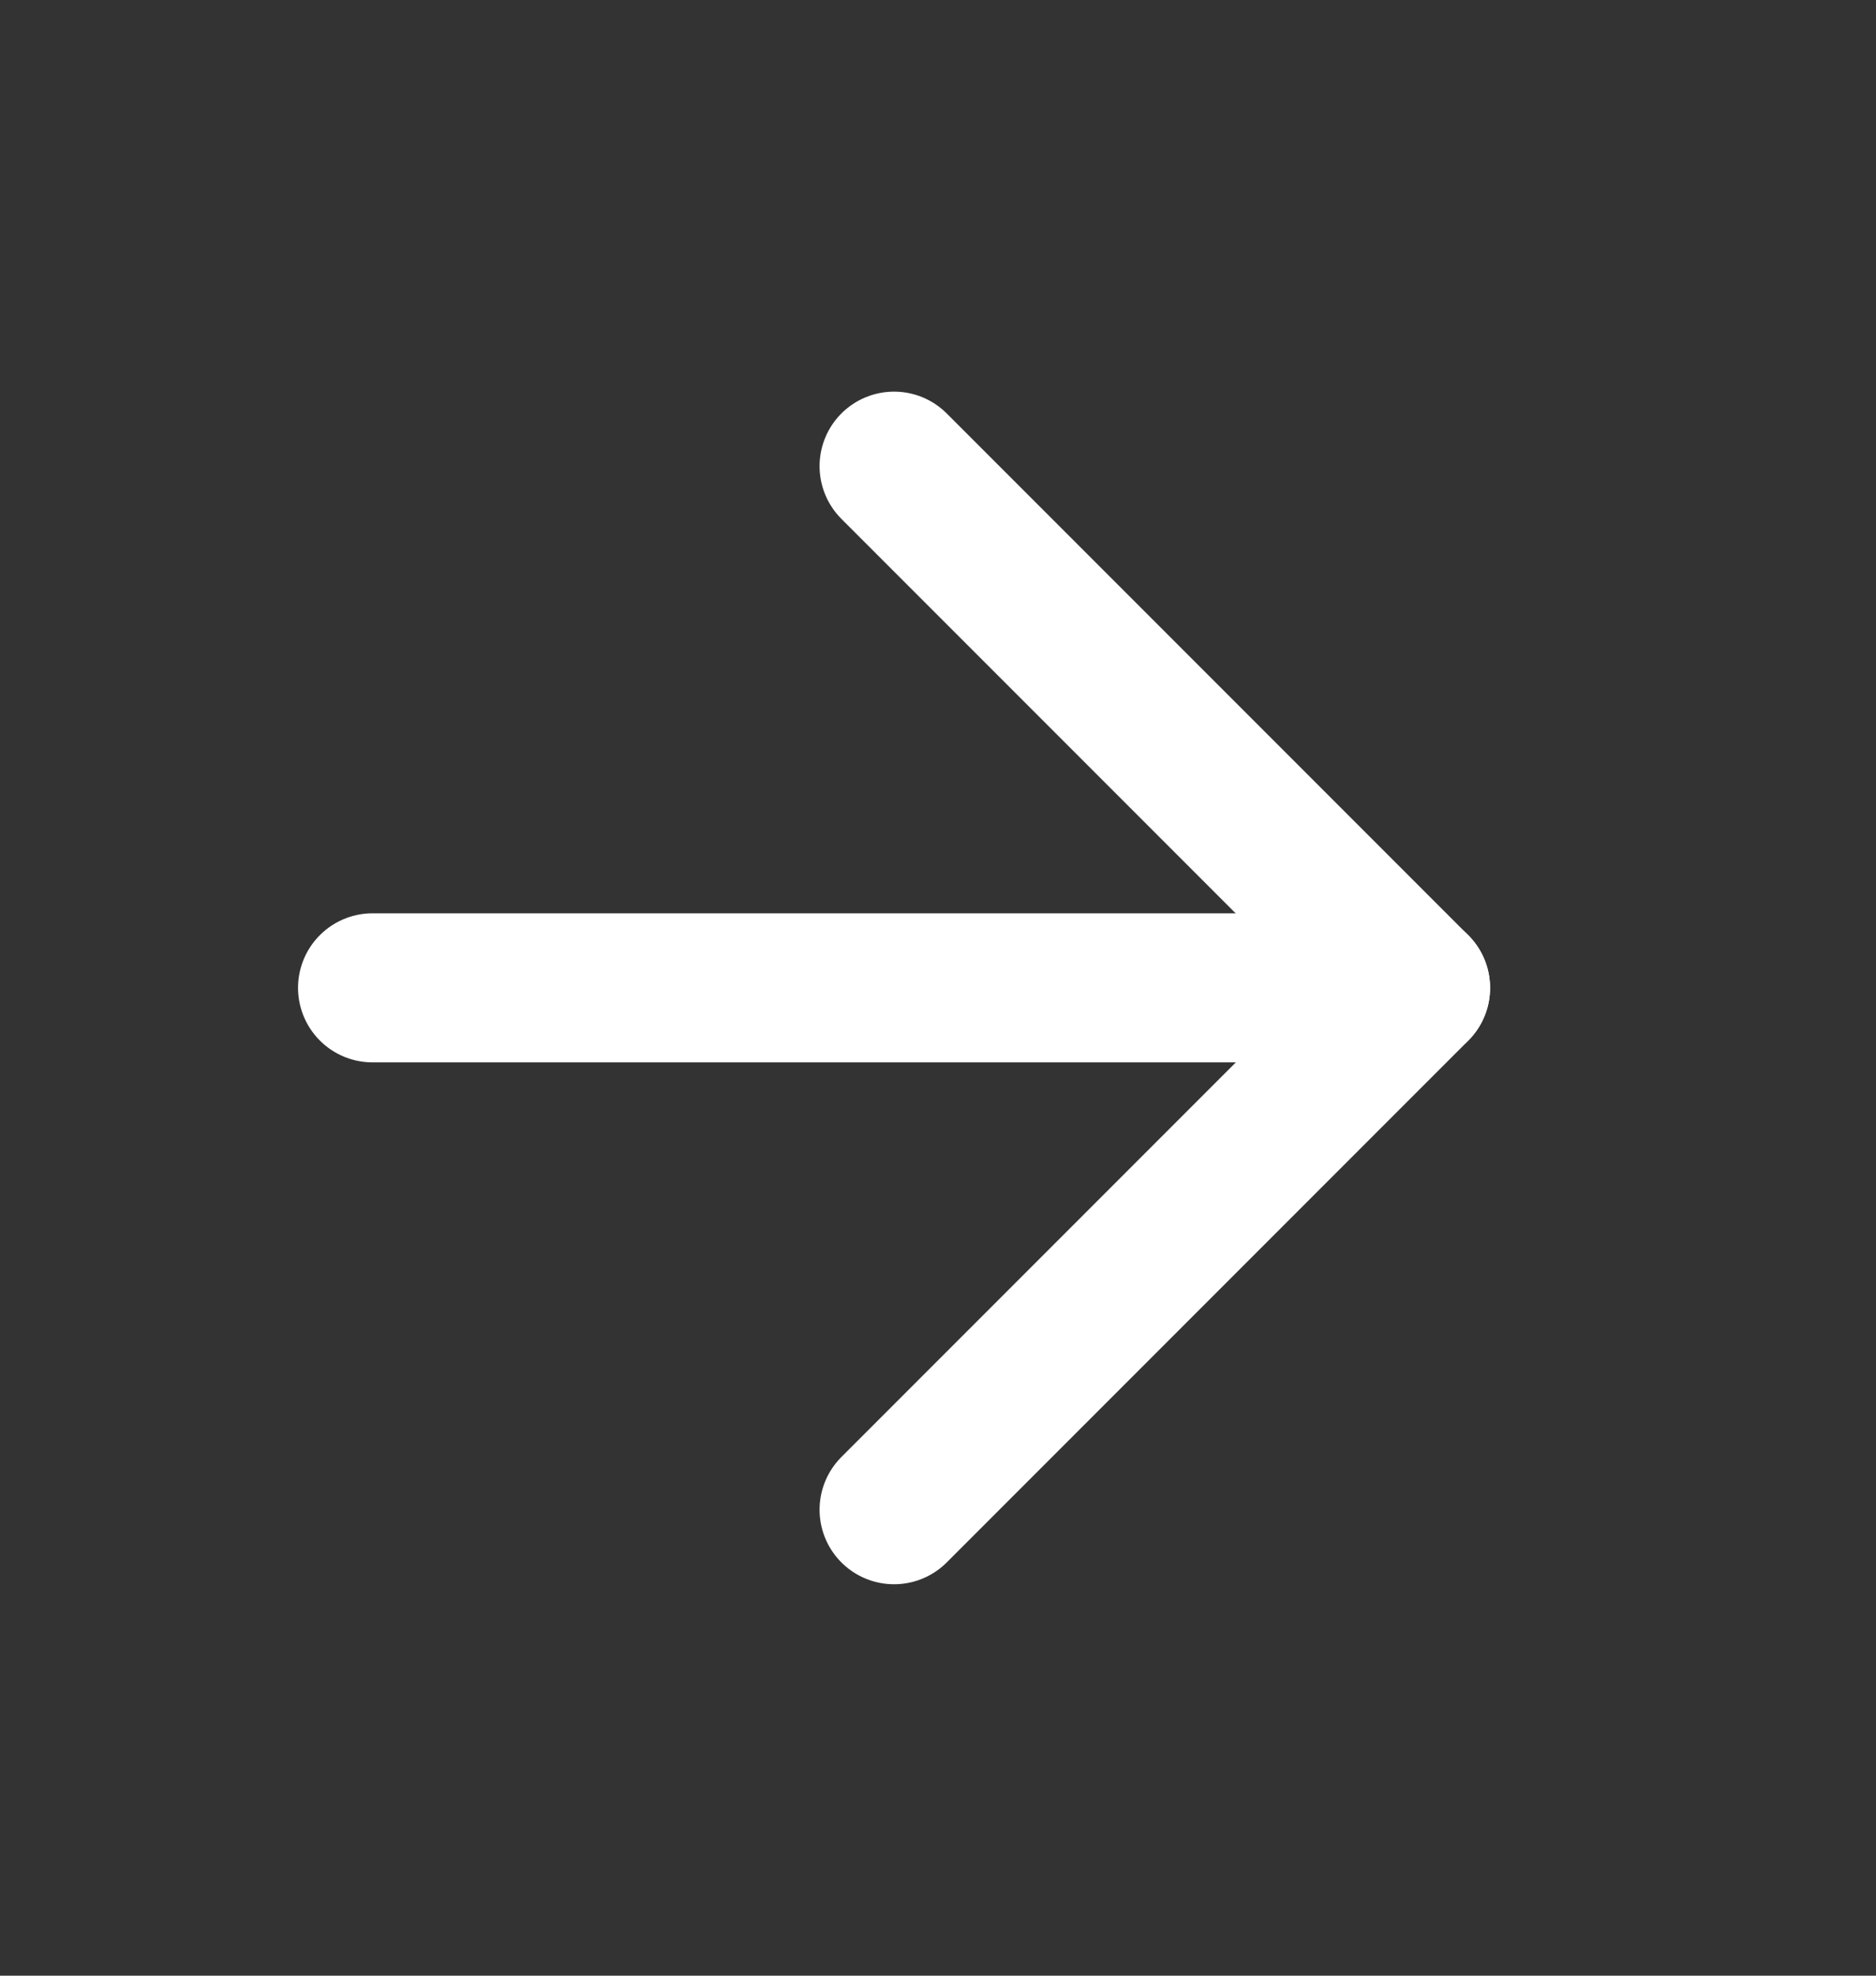 <svg width="19" height="20" viewBox="0 0 19 20" fill="none" xmlns="http://www.w3.org/2000/svg">
<rect x="0" y="0" width="19" height="20" fill="#333333" stroke="none"/>
<path d="M3.773 10H14.337" stroke="white" stroke-width="1.509" stroke-linecap="round" stroke-linejoin="round"/>
<path d="M9.055 4.719L14.337 10.001L9.055 15.283" stroke="white" stroke-width="1.509" stroke-linecap="round" stroke-linejoin="round"/>
</svg>
